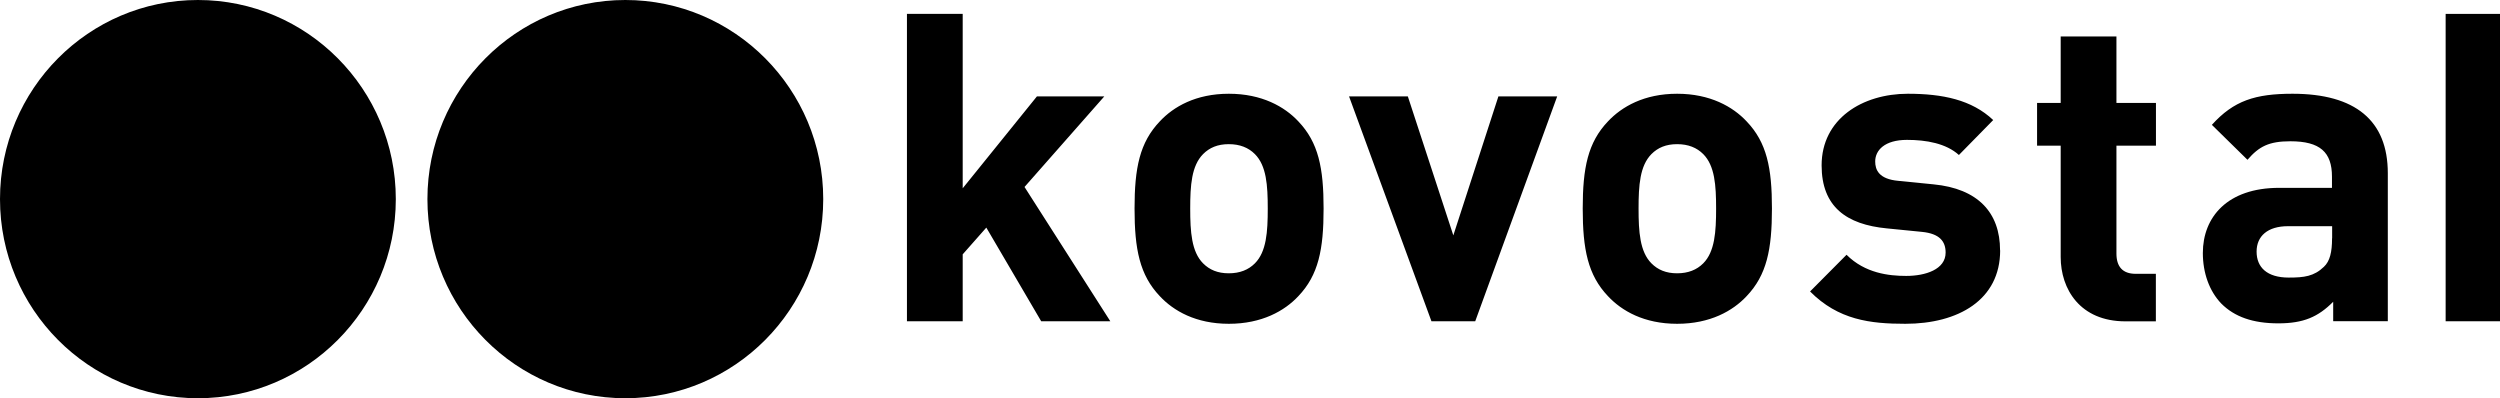 <svg width="226" height="36" viewBox="0 0 226 36" fill="none" xmlns="http://www.w3.org/2000/svg">
<g clip-path="url(#clip0_70_588)">
<path d="M17.891 36C27.766 36 35.781 27.936 35.781 18C35.781 8.064 27.766 0 17.891 0C8.015 0 0 8.064 0 18C0 27.936 8.015 36 17.891 36Z" fill="black"/>
<path d="M56.529 36C66.405 36 74.42 27.936 74.42 18C74.42 8.064 66.405 0 56.529 0C46.654 0 38.639 8.064 38.639 18C38.639 27.936 46.654 36 56.529 36Z" fill="black"/>
<path d="M210.818 21.546C210.818 22.794 210.621 23.616 210.08 24.121C209.185 24.982 208.298 25.093 206.901 25.093C204.922 25.093 203.996 24.153 203.996 22.747C203.996 21.341 205.001 20.448 206.83 20.448H210.826V21.538L210.818 21.546ZM215.858 29.042V15.654C215.858 10.892 212.914 8.475 207.246 8.475C203.87 8.475 201.931 9.099 199.953 11.287L203.172 14.446C204.216 13.237 205.111 12.771 207.05 12.771C209.727 12.771 210.81 13.751 210.81 15.97V16.981H206.037C201.343 16.981 199.137 19.635 199.137 22.873C199.137 24.666 199.718 26.309 200.801 27.438C202.002 28.647 203.674 29.231 205.958 29.231C208.243 29.231 209.562 28.647 210.92 27.28V29.034H215.858V29.042ZM194.89 29.042V24.753H193.068C191.867 24.753 191.326 24.09 191.326 22.921V13.166H194.898V9.304H191.326V3.294H186.286V9.304H184.151V13.166H186.286V23.237C186.286 26.127 188.029 29.05 192.142 29.05H194.898L194.89 29.042ZM180.806 22.636C180.806 19.201 178.789 17.052 174.793 16.665L171.614 16.349C169.832 16.191 169.518 15.338 169.518 14.596C169.518 13.585 170.373 12.645 172.391 12.645C174.134 12.645 175.924 12.961 177.085 14.011L180.186 10.852C178.247 9.02 175.61 8.475 172.469 8.475C168.356 8.475 164.674 10.742 164.674 14.951C164.674 18.695 166.927 20.298 170.57 20.646L173.749 20.962C175.343 21.12 175.884 21.823 175.884 22.834C175.884 24.358 174.063 24.943 172.32 24.943C170.766 24.943 168.599 24.706 166.927 23.031L163.63 26.348C166.189 28.923 169.062 29.271 172.242 29.271C177.015 29.271 180.814 27.122 180.814 22.636M155.136 18.853C155.136 20.962 155.018 22.755 153.974 23.805C153.393 24.39 152.616 24.706 151.611 24.706C150.607 24.706 149.869 24.39 149.288 23.805C148.244 22.755 148.126 20.954 148.126 18.853C148.126 16.752 148.244 14.991 149.288 13.932C149.869 13.348 150.607 13.032 151.611 13.032C152.616 13.032 153.393 13.348 153.974 13.932C155.018 14.983 155.136 16.744 155.136 18.853ZM160.184 18.853C160.184 15.18 159.721 12.882 157.892 10.971C156.651 9.644 154.594 8.475 151.611 8.475C148.628 8.475 146.611 9.644 145.363 10.971C143.541 12.882 143.078 15.18 143.078 18.853C143.078 22.526 143.541 24.864 145.363 26.775C146.603 28.102 148.62 29.271 151.611 29.271C154.602 29.271 156.651 28.102 157.892 26.775C159.713 24.864 160.184 22.557 160.184 18.853ZM140.77 8.712H135.456L131.381 21.278L127.268 8.712H121.953L129.403 29.042H133.36L140.77 8.712ZM114.605 18.853C114.605 20.962 114.488 22.755 113.444 23.805C112.863 24.39 112.086 24.706 111.081 24.706C110.076 24.706 109.338 24.39 108.757 23.805C107.713 22.755 107.595 20.954 107.595 18.853C107.595 16.752 107.713 14.991 108.757 13.932C109.338 13.348 110.076 13.032 111.081 13.032C112.086 13.032 112.863 13.348 113.444 13.932C114.488 14.983 114.605 16.744 114.605 18.853ZM119.653 18.853C119.653 15.18 119.19 12.882 117.369 10.971C116.128 9.644 114.072 8.475 111.089 8.475C108.105 8.475 106.088 9.644 104.848 10.971C103.026 12.882 102.563 15.18 102.563 18.853C102.563 22.526 103.026 24.864 104.848 26.775C106.088 28.102 108.105 29.271 111.089 29.271C114.072 29.271 116.128 28.102 117.369 26.775C119.19 24.864 119.653 22.557 119.653 18.853ZM100.373 29.042L92.617 16.902L99.831 8.712H93.74L87.028 17.021V1.256H81.988V29.042H87.028V22.992L89.163 20.575L94.124 29.042H100.373Z" fill="black"/>
<path d="M226 1.256H221.086V29.042H226V1.256Z" fill="black"/>
</g>
<defs>
<clipPath id="clip0_70_588">
<rect width="226" height="36" fill="white"/>
</clipPath>
</defs>
</svg>
